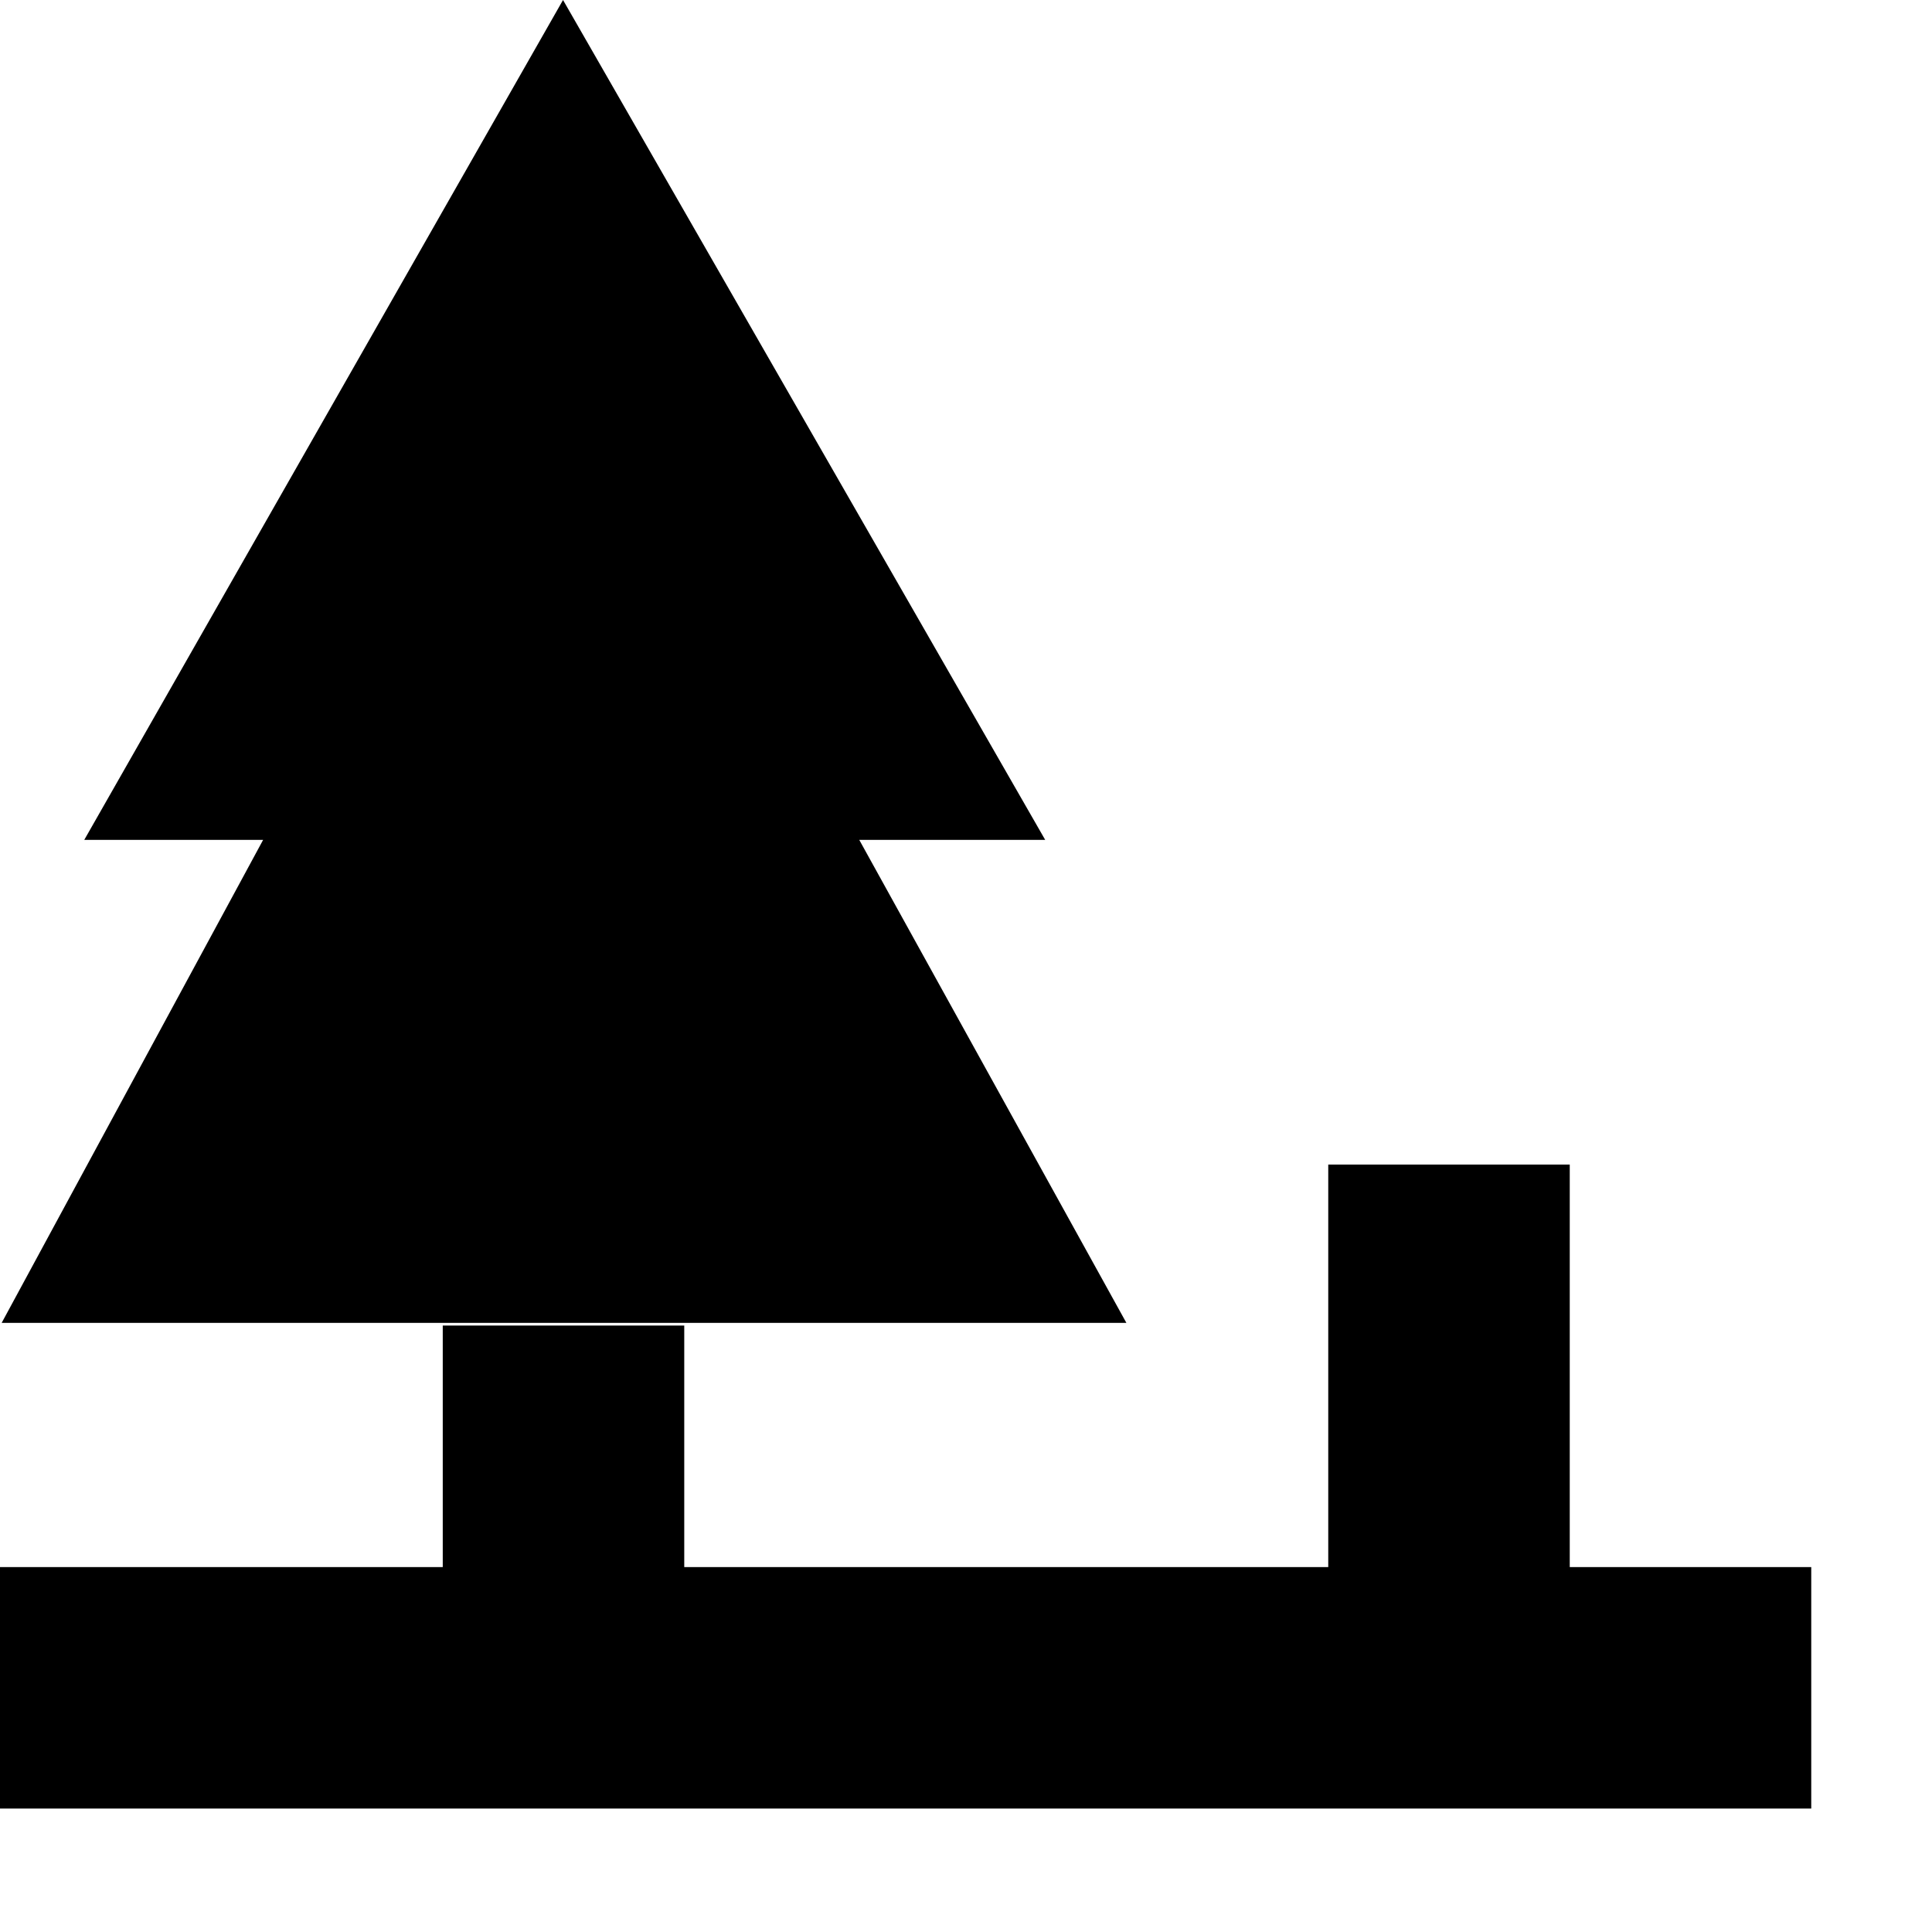 <svg xmlns="http://www.w3.org/2000/svg" width="192" height="192" viewBox="0 0 144 144"><path d="M117 86.8v30h18v18H0v-18h33v-18h18v18h48v-30zM41.965 0l35.937 62.598H64.043l19.91 36H.125l19.488-36H6.281zm0 0" fill-rule="evenodd"/></svg>